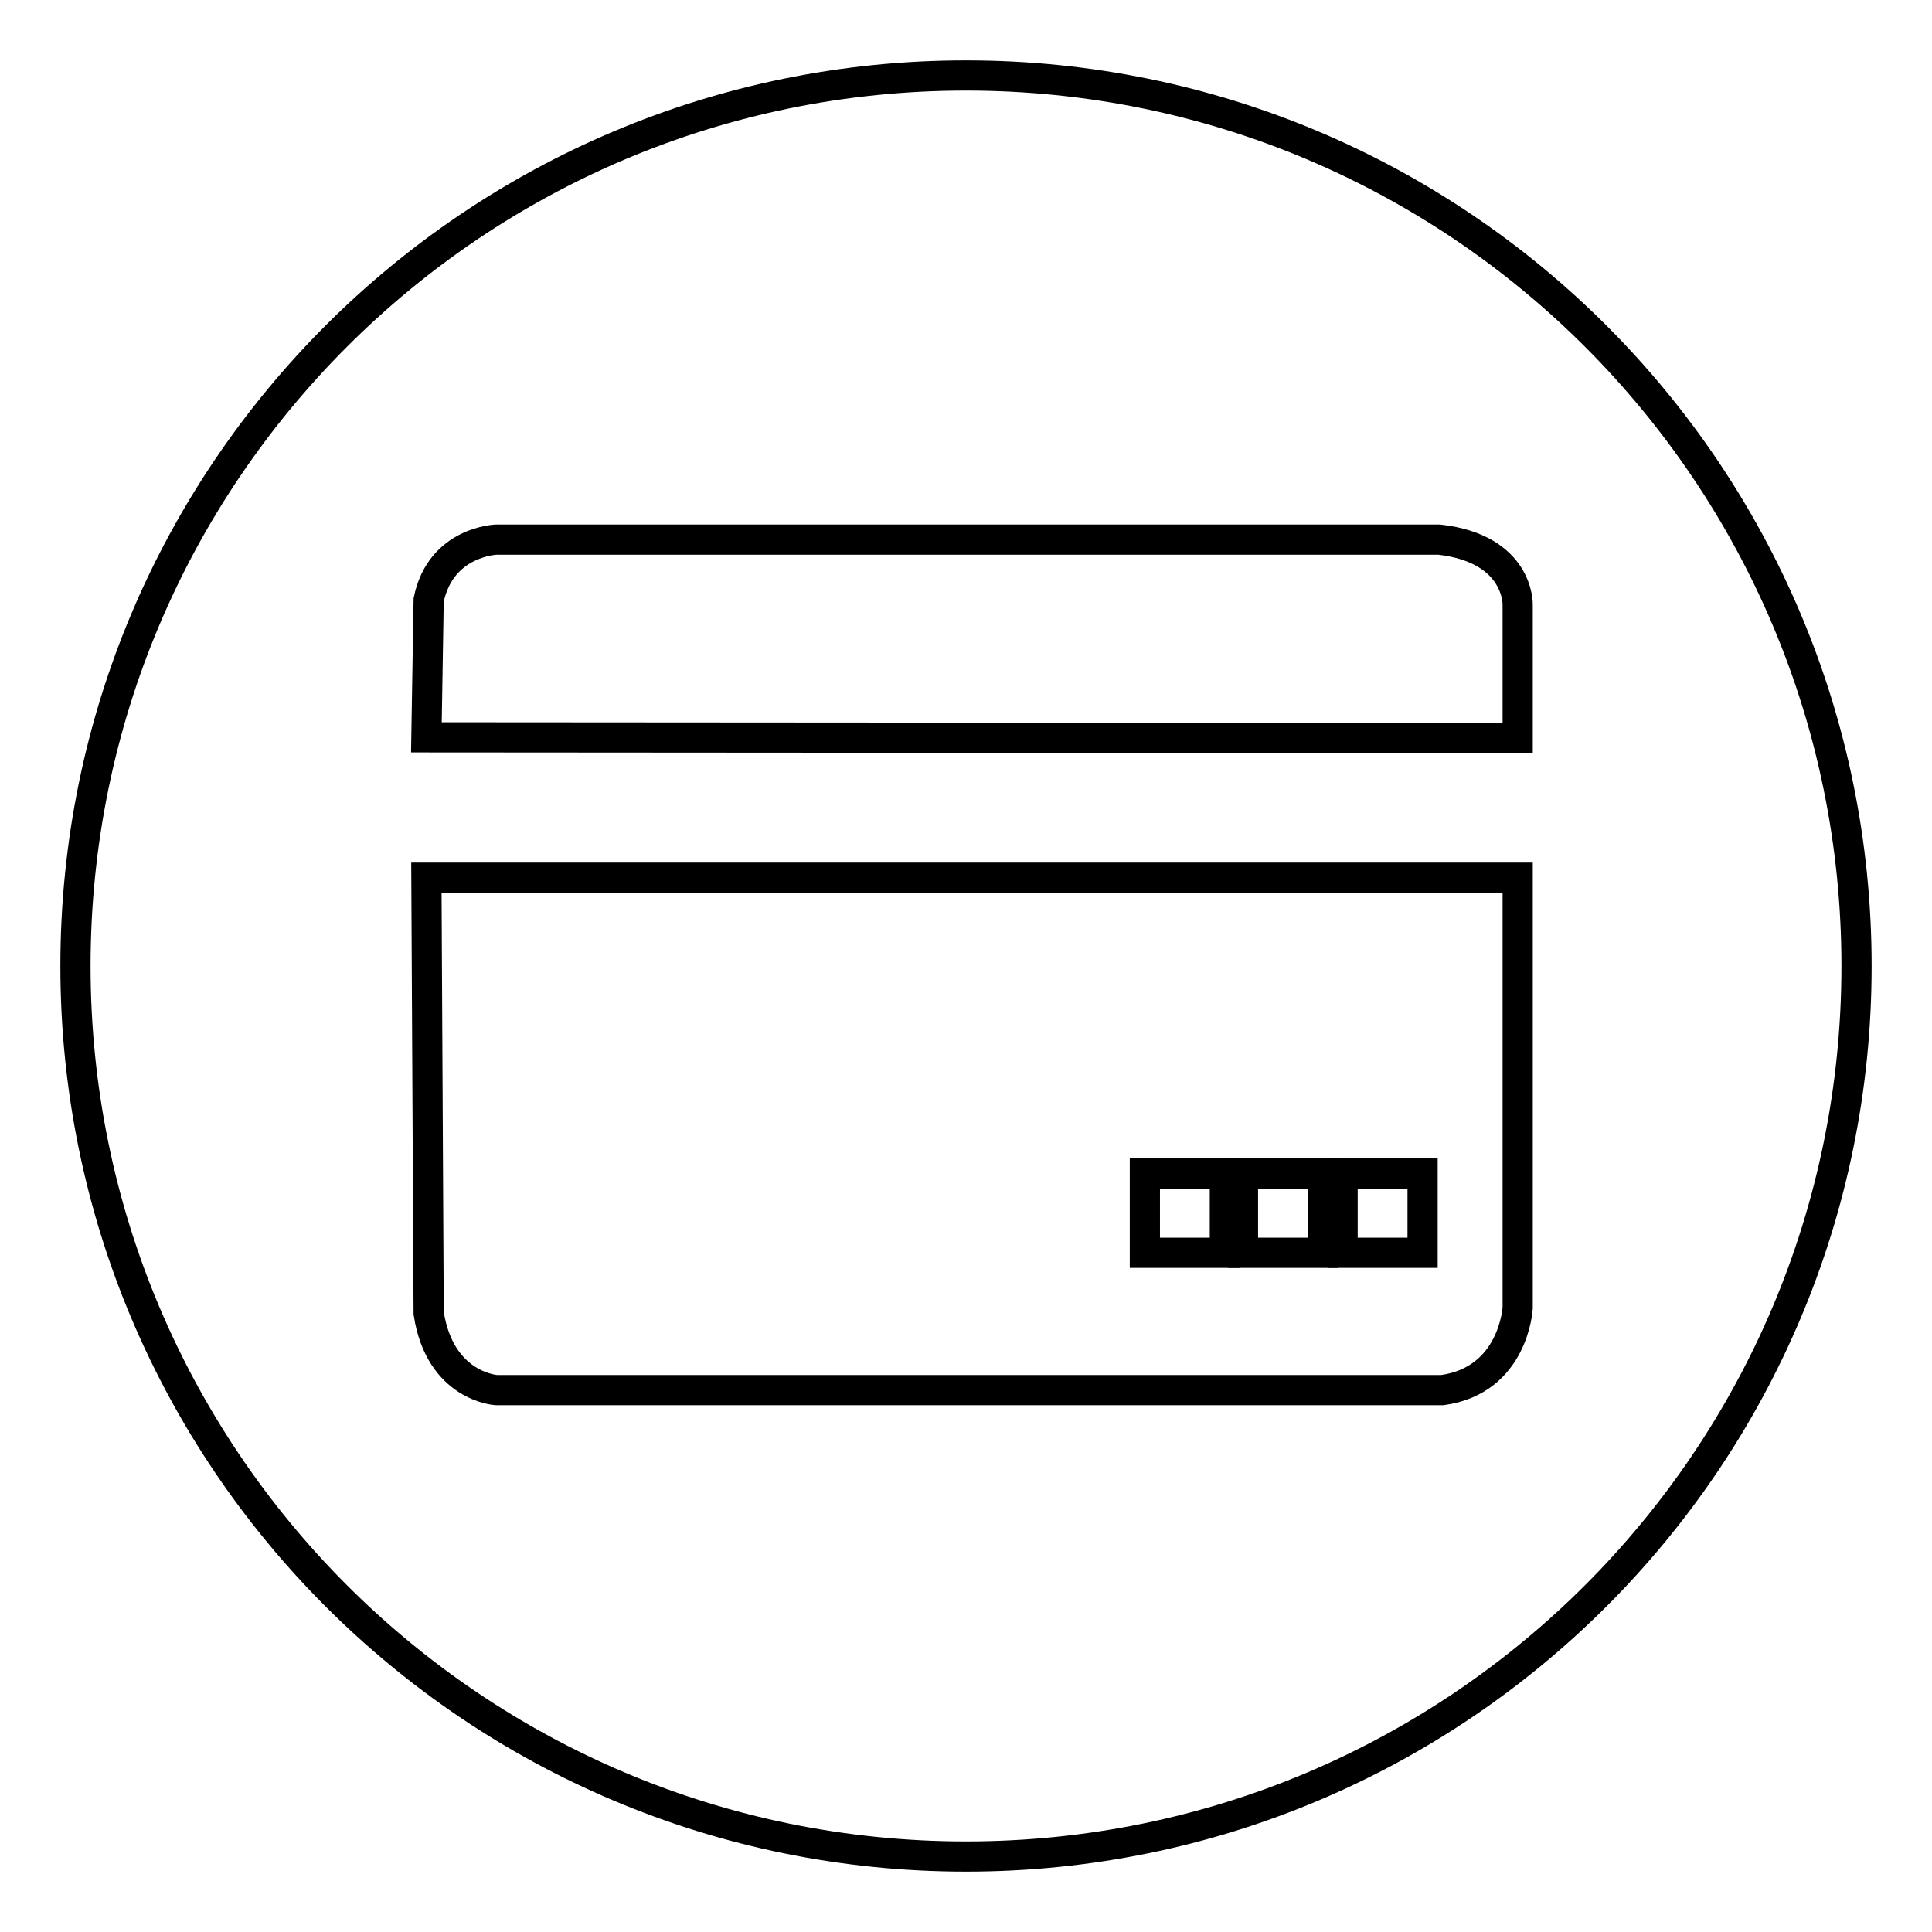 <?xml version="1.0" encoding="utf-8"?>
<!-- Svg Vector Icons : http://www.onlinewebfonts.com/icon -->
<!DOCTYPE svg PUBLIC "-//W3C//DTD SVG 1.1//EN" "http://www.w3.org/Graphics/SVG/1.1/DTD/svg11.dtd">
<svg version="1.1" xmlns="http://www.w3.org/2000/svg" xmlns:xlink="http://www.w3.org/1999/xlink" x="0px" y="0px" viewBox="0 0 256 256" enable-background="new 0 0 256 256" xml:space="preserve">
<g> <path stroke-width="4" fill-opacity="0" stroke="#000000"  d="M151.7,155.5h10.6v10.5h-10.6V155.5z M177.9,155.5h10.6v10.5h-10.6V155.5z"/> <path stroke-width="4" fill-opacity="0" stroke="#000000"  d="M128,10C62.8,10,10,62.8,10,128c0,65.2,52.8,118,118,118c65.2,0,118-52.8,118-118C246,62.8,193.2,10,128,10 L128,10z M201.1,173.3c0,0-0.5,9.6-10,10.9H65.8c0,0-7.5-0.4-9-10.2l-0.3-57.7h144.6V173.3L201.1,173.3z M201.1,80.1v17.7 L56.5,97.7l0.3-18.2c1.6-7.8,9-8,9-8h124.9C201.3,72.7,201.1,80.1,201.1,80.1z"/> <path stroke-width="4" fill-opacity="0" stroke="#000000"  d="M164.7,155.5h10.6v10.5h-10.6V155.5z"/></g>
</svg>